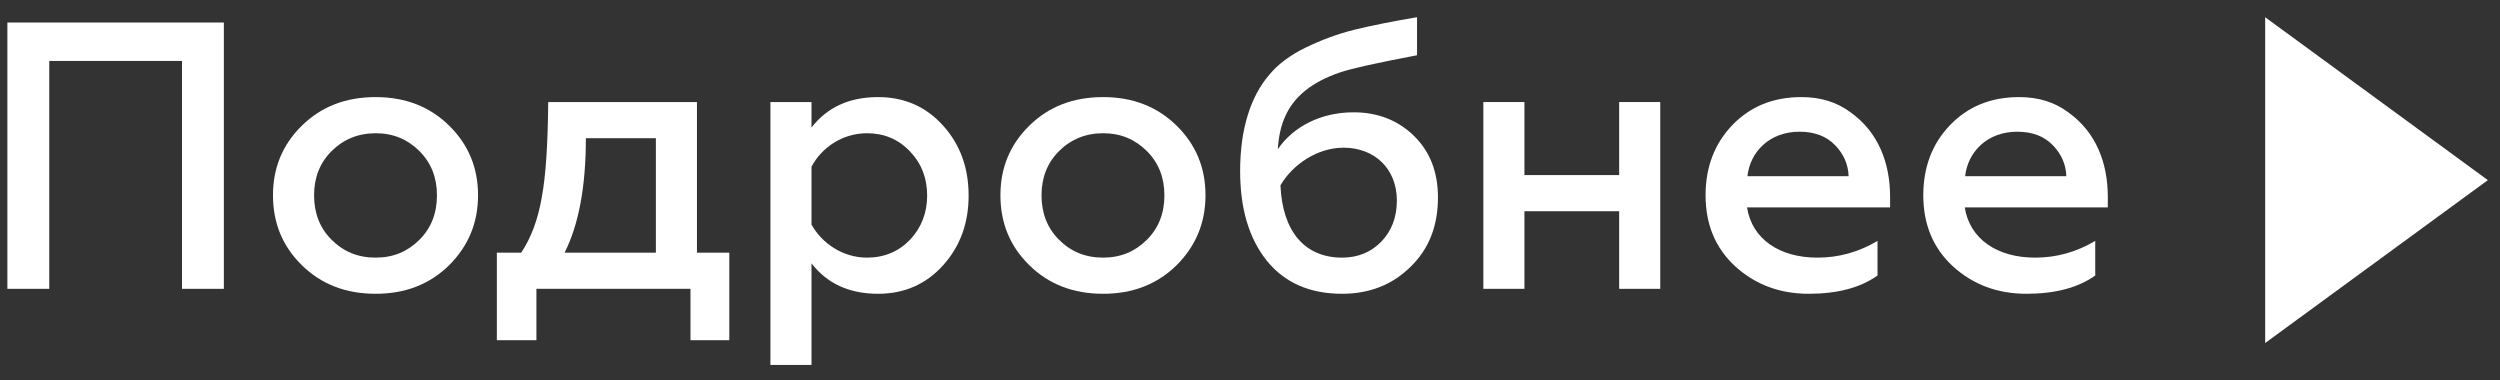<?xml version="1.0" encoding="UTF-8"?> <svg xmlns="http://www.w3.org/2000/svg" width="92" height="14" viewBox="0 0 92 14" fill="none"><rect x="0" y="0" width="92" height="14" fill="#333333" stroke="none"/> <path d="M1.812 10.629V2.243H6.698V10.629H8.238V0.829H0.272V10.629H1.812Z" fill="white"></path> <path d="M13.826 9.481C13.168 9.481 12.636 9.257 12.202 8.823C11.768 8.389 11.558 7.843 11.558 7.185C11.558 6.541 11.768 5.995 12.202 5.561C12.636 5.127 13.182 4.903 13.826 4.903C14.47 4.903 15.002 5.127 15.436 5.561C15.87 5.995 16.08 6.541 16.08 7.185C16.08 7.843 15.87 8.389 15.436 8.823C15.002 9.257 14.47 9.481 13.826 9.481ZM13.826 10.811C14.918 10.811 15.814 10.461 16.528 9.761C17.242 9.047 17.592 8.193 17.592 7.185C17.592 6.177 17.242 5.323 16.528 4.623C15.814 3.923 14.918 3.573 13.826 3.573C12.72 3.573 11.824 3.923 11.11 4.623C10.396 5.323 10.046 6.177 10.046 7.185C10.046 8.207 10.396 9.061 11.11 9.761C11.824 10.461 12.72 10.811 13.826 10.811Z" fill="white"></path> <path d="M19.74 12.519V10.629H25.41V12.519H26.838V9.299H25.648V3.755H20.174C20.16 5.281 20.09 6.443 19.936 7.269C19.796 8.081 19.544 8.753 19.18 9.299H18.284V12.519H19.74ZM20.776 9.299C21.294 8.277 21.56 6.877 21.56 5.085H24.136V9.299H20.776Z" fill="white"></path> <path d="M32.313 3.573C31.249 3.573 30.437 3.951 29.863 4.693V3.755H28.351V13.429H29.863V9.691C30.437 10.433 31.249 10.811 32.313 10.811C33.279 10.811 34.077 10.461 34.707 9.761C35.337 9.061 35.645 8.207 35.645 7.199C35.645 6.177 35.337 5.323 34.707 4.623C34.077 3.923 33.279 3.573 32.313 3.573ZM31.907 4.903C32.537 4.903 33.069 5.127 33.489 5.575C33.909 6.009 34.119 6.555 34.119 7.199C34.119 7.829 33.909 8.375 33.489 8.823C33.069 9.257 32.537 9.481 31.907 9.481C31.011 9.481 30.241 8.949 29.863 8.263V6.135C30.241 5.421 31.011 4.903 31.907 4.903Z" fill="white"></path> <path d="M40.596 9.481C39.938 9.481 39.406 9.257 38.972 8.823C38.538 8.389 38.328 7.843 38.328 7.185C38.328 6.541 38.538 5.995 38.972 5.561C39.406 5.127 39.952 4.903 40.596 4.903C41.24 4.903 41.772 5.127 42.206 5.561C42.64 5.995 42.85 6.541 42.85 7.185C42.85 7.843 42.64 8.389 42.206 8.823C41.772 9.257 41.24 9.481 40.596 9.481ZM40.596 10.811C41.688 10.811 42.584 10.461 43.298 9.761C44.012 9.047 44.362 8.193 44.362 7.185C44.362 6.177 44.012 5.323 43.298 4.623C42.584 3.923 41.688 3.573 40.596 3.573C39.49 3.573 38.594 3.923 37.88 4.623C37.166 5.323 36.816 6.177 36.816 7.185C36.816 8.207 37.166 9.061 37.88 9.761C38.594 10.461 39.49 10.811 40.596 10.811Z" fill="white"></path> <path d="M49.389 10.811C50.383 10.811 51.223 10.489 51.895 9.831C52.581 9.173 52.917 8.319 52.917 7.269C52.917 6.331 52.623 5.575 52.035 5.001C51.447 4.427 50.705 4.133 49.809 4.133C48.619 4.133 47.597 4.651 47.023 5.491C47.051 5.043 47.135 4.651 47.275 4.329C47.597 3.559 48.283 3.013 49.319 2.663C49.725 2.523 50.677 2.313 52.147 2.033V0.633C51.237 0.787 50.467 0.941 49.837 1.095C49.221 1.249 48.619 1.473 48.045 1.753C47.471 2.033 47.023 2.369 46.701 2.761C46.043 3.531 45.637 4.707 45.637 6.289C45.637 7.675 45.959 8.767 46.617 9.593C47.275 10.405 48.199 10.811 49.389 10.811ZM49.389 9.481C48.003 9.481 47.191 8.501 47.121 6.821C47.569 6.051 48.479 5.435 49.445 5.435C50.579 5.435 51.405 6.205 51.405 7.381C51.405 7.997 51.209 8.501 50.831 8.893C50.453 9.285 49.963 9.481 49.389 9.481Z" fill="white"></path> <path d="M56.099 10.629V7.773H59.585V10.629H61.097V3.755H59.585V6.443H56.099V3.755H54.587V10.629H56.099Z" fill="white"></path> <path d="M62.765 7.185C62.765 8.263 63.129 9.131 63.857 9.803C64.599 10.475 65.495 10.811 66.559 10.811C67.623 10.811 68.463 10.587 69.093 10.139V8.865C68.407 9.271 67.679 9.481 66.881 9.481C65.481 9.481 64.473 8.795 64.291 7.633H69.555V7.241C69.555 5.995 69.121 4.861 68.099 4.133C67.595 3.755 66.993 3.573 66.293 3.573C65.243 3.573 64.403 3.923 63.745 4.609C63.087 5.295 62.765 6.163 62.765 7.185ZM64.305 6.485C64.403 5.589 65.117 4.847 66.223 4.847C66.783 4.847 67.217 5.015 67.539 5.351C67.861 5.687 68.015 6.065 68.029 6.485H64.305Z" fill="white"></path> <path d="M70.777 7.185C70.777 8.263 71.141 9.131 71.869 9.803C72.611 10.475 73.507 10.811 74.571 10.811C75.635 10.811 76.475 10.587 77.105 10.139V8.865C76.419 9.271 75.691 9.481 74.893 9.481C73.493 9.481 72.485 8.795 72.303 7.633H77.567V7.241C77.567 5.995 77.133 4.861 76.111 4.133C75.607 3.755 75.005 3.573 74.305 3.573C73.255 3.573 72.415 3.923 71.757 4.609C71.099 5.295 70.777 6.163 70.777 7.185ZM72.317 6.485C72.415 5.589 73.129 4.847 74.235 4.847C74.795 4.847 75.229 5.015 75.551 5.351C75.873 5.687 76.027 6.065 76.041 6.485H72.317Z" fill="white"></path> <path d="M83.358 12.623V0.634L91.553 6.629L83.358 12.623Z" fill="white"></path> </svg> 